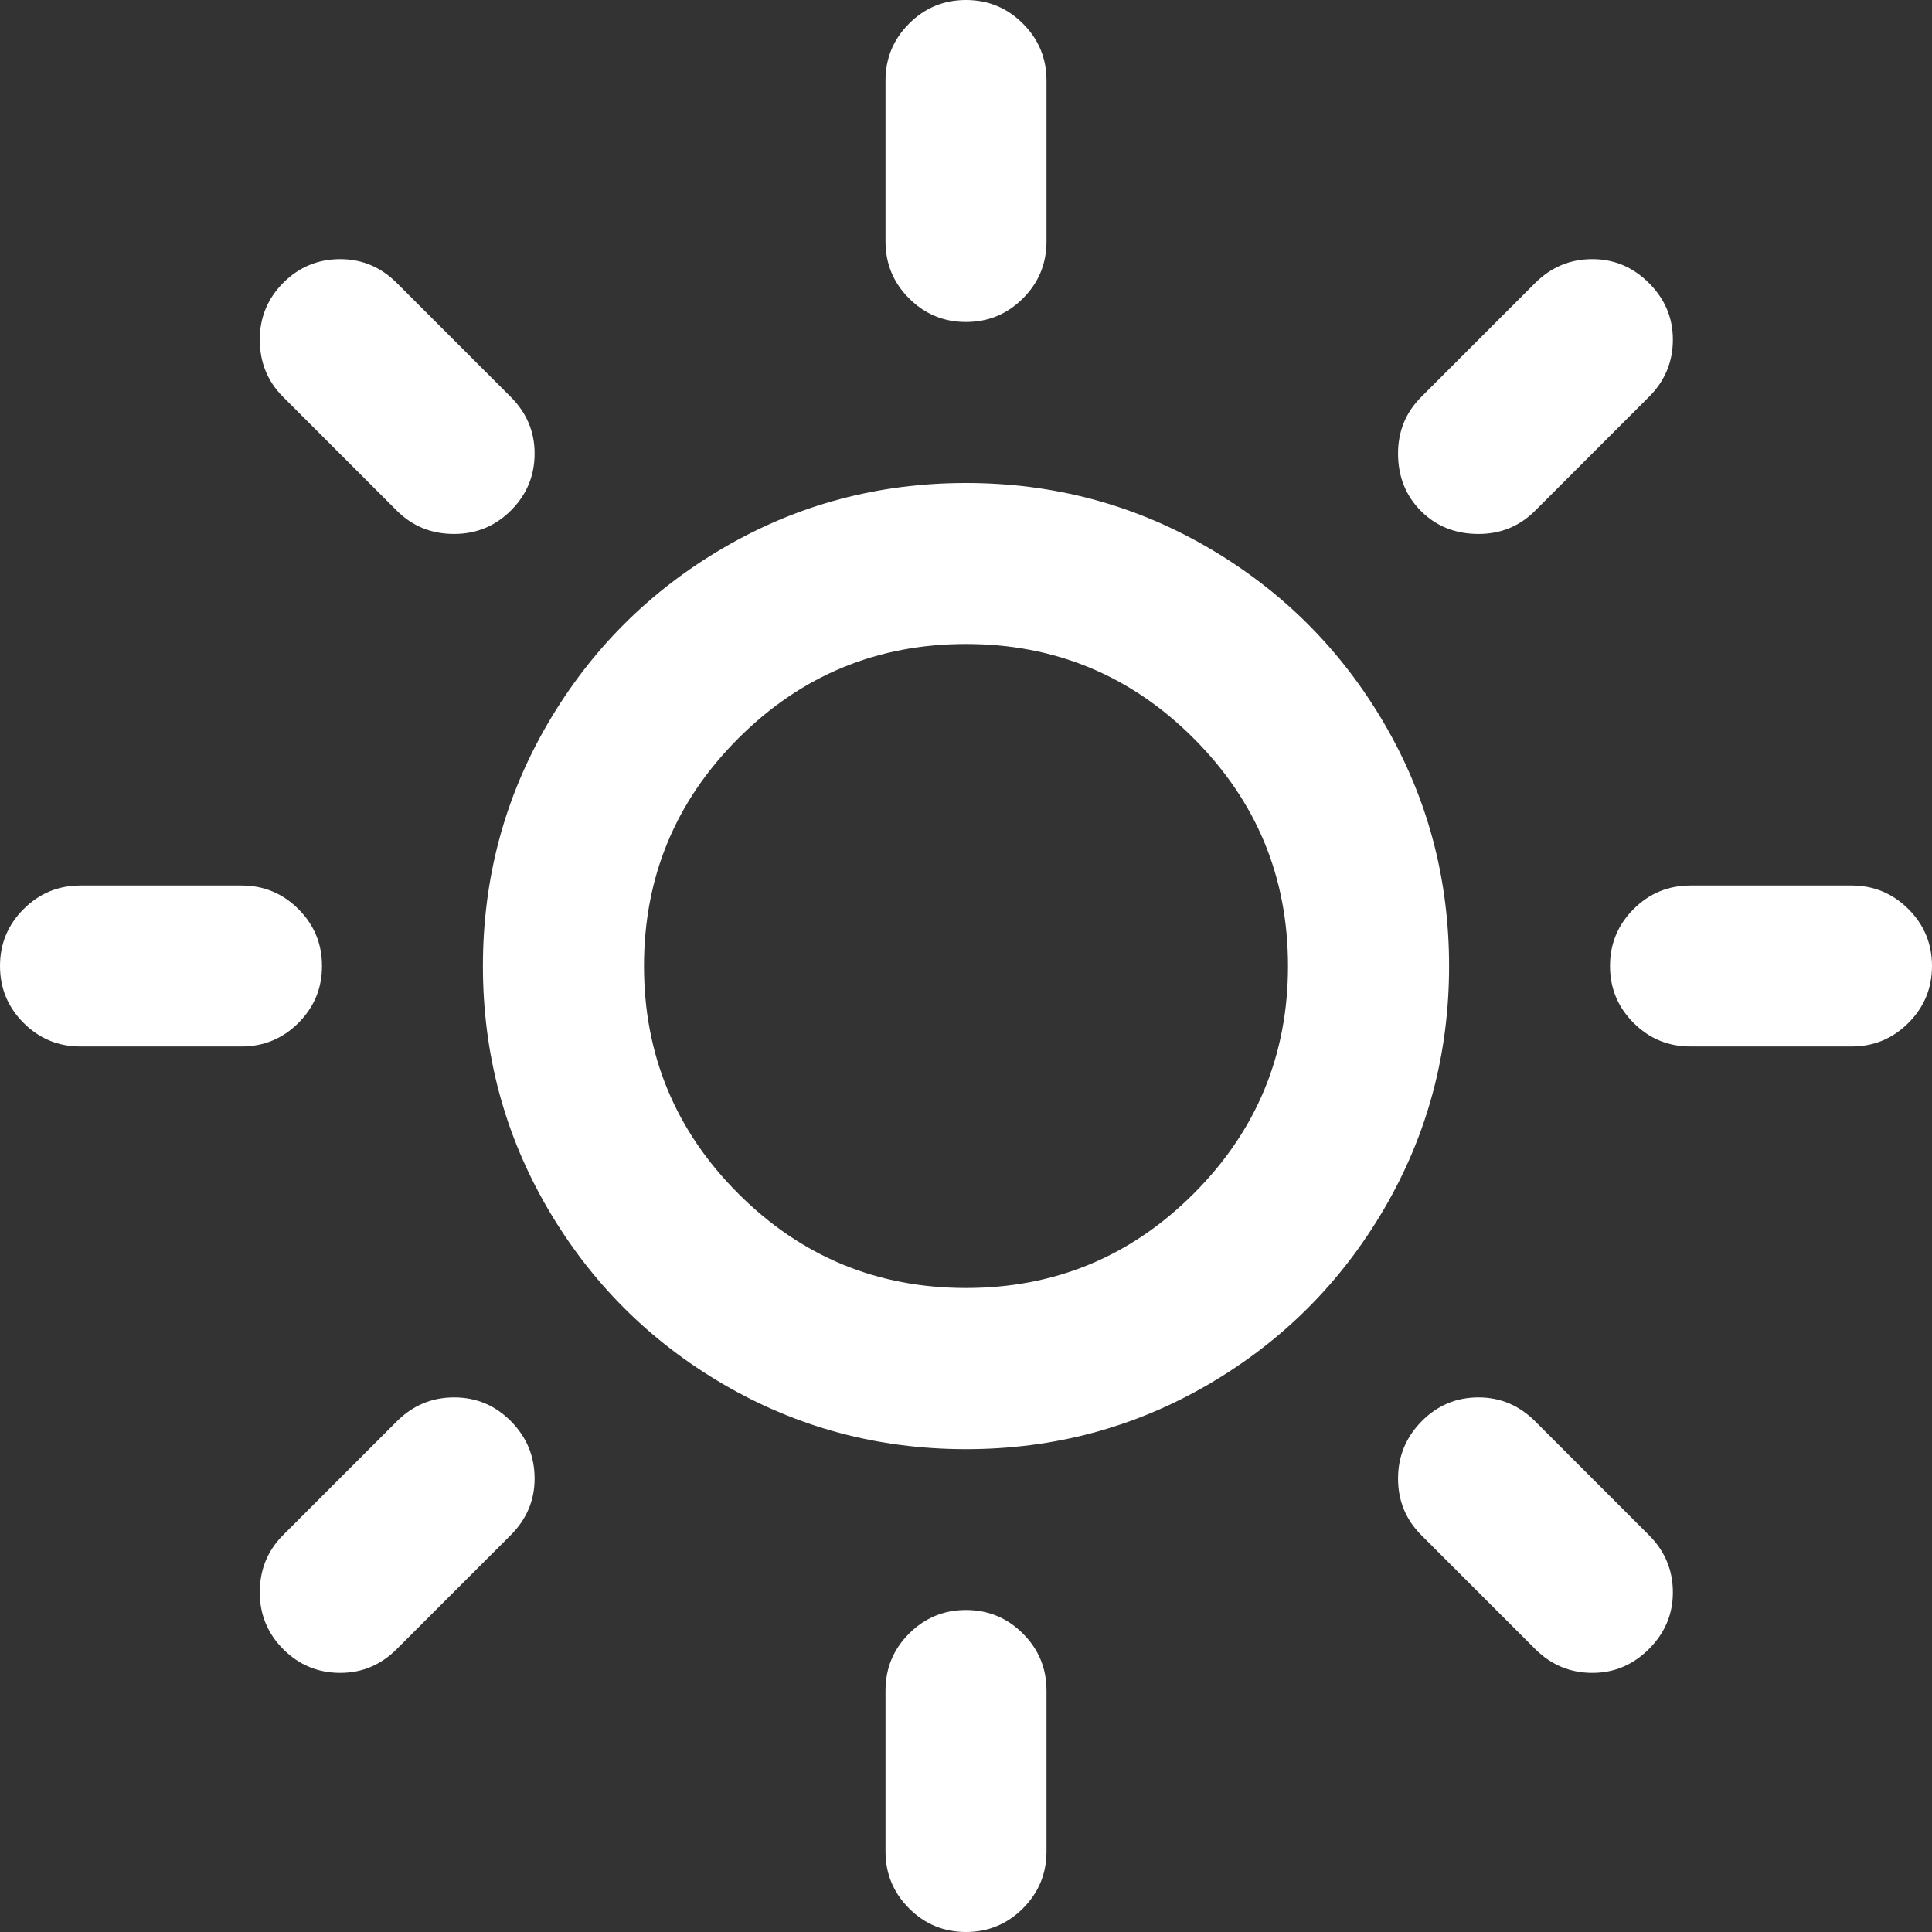 <?xml version="1.0" standalone="no"?><!DOCTYPE svg PUBLIC "-//W3C//DTD SVG 1.1//EN" "http://www.w3.org/Graphics/SVG/1.1/DTD/svg11.dtd"><svg t="1755686918469" class="icon" viewBox="0 0 1024 1024" version="1.1" xmlns="http://www.w3.org/2000/svg" p-id="85049" xmlns:xlink="http://www.w3.org/1999/xlink" width="32" height="32"><rect x="0" y="0" width="1024" height="1024" fill="#333333" stroke="none"/><path d="M512 256q69.675 0 128.512 34.347t93.184 93.184 34.347 128.512-34.347 128.512-93.184 93.184-128.512 34.347-128.512-34.347-93.184-93.184-34.347-128.512 34.347-128.512 93.184-93.184 128.512-34.347zM240.683 740.651q17.664 0 30.165 12.672t12.501 30.336q0 17.323-12.672 29.995l-60.331 60.331q-12.672 12.672-29.995 12.672-17.664 0-30.165-12.501t-12.501-30.165q0-18.005 12.331-30.336l60.331-60.331q12.672-12.672 30.336-12.672zM512 853.333q17.664 0 30.165 12.501t12.501 30.165l0 85.333q0 17.664-12.501 30.165t-30.165 12.501-30.165-12.501-12.501-30.165l0-85.333q0-17.664 12.501-30.165t30.165-12.501zM42.667 469.333l85.333 0q17.664 0 30.165 12.501t12.501 30.165-12.501 30.165-30.165 12.501l-85.333 0q-17.664 0-30.165-12.501t-12.501-30.165 12.501-30.165 30.165-12.501zM512 341.333q-70.656 0-120.661 50.005t-50.005 120.661 50.005 120.661 120.661 50.005 120.661-50.005 50.005-120.661-50.005-120.661-120.661-50.005zM783.659 740.651q17.323 0 29.995 12.672l60.331 60.331q12.672 12.672 12.672 30.336 0 17.323-12.672 29.995t-29.995 12.672q-17.664 0-30.336-12.672l-60.331-60.331q-12.331-12.331-12.331-29.995t12.501-30.336 30.165-12.672zM180.352 137.344q17.323 0 29.995 12.672l60.331 60.331q12.672 12.672 12.672 29.995 0 17.664-12.501 30.165t-30.165 12.501q-18.005 0-30.336-12.331l-60.331-60.331q-12.331-12.331-12.331-30.336 0-17.664 12.501-30.165t30.165-12.501zM512 0q17.664 0 30.165 12.501t12.501 30.165l0 85.333q0 17.664-12.501 30.165t-30.165 12.501-30.165-12.501-12.501-30.165l0-85.333q0-17.664 12.501-30.165t30.165-12.501zM896 469.333l85.333 0q17.664 0 30.165 12.501t12.501 30.165-12.501 30.165-30.165 12.501l-85.333 0q-17.664 0-30.165-12.501t-12.501-30.165 12.501-30.165 30.165-12.501zM843.989 137.344q17.323 0 29.995 12.672t12.672 29.995q0 17.664-12.672 30.336l-60.331 60.331q-12.331 12.331-29.995 12.331-18.347 0-30.507-12.16t-12.16-30.507q0-17.664 12.331-29.995l60.331-60.331q12.672-12.672 30.336-12.672z" fill="#ffffff" p-id="85050"></path></svg>